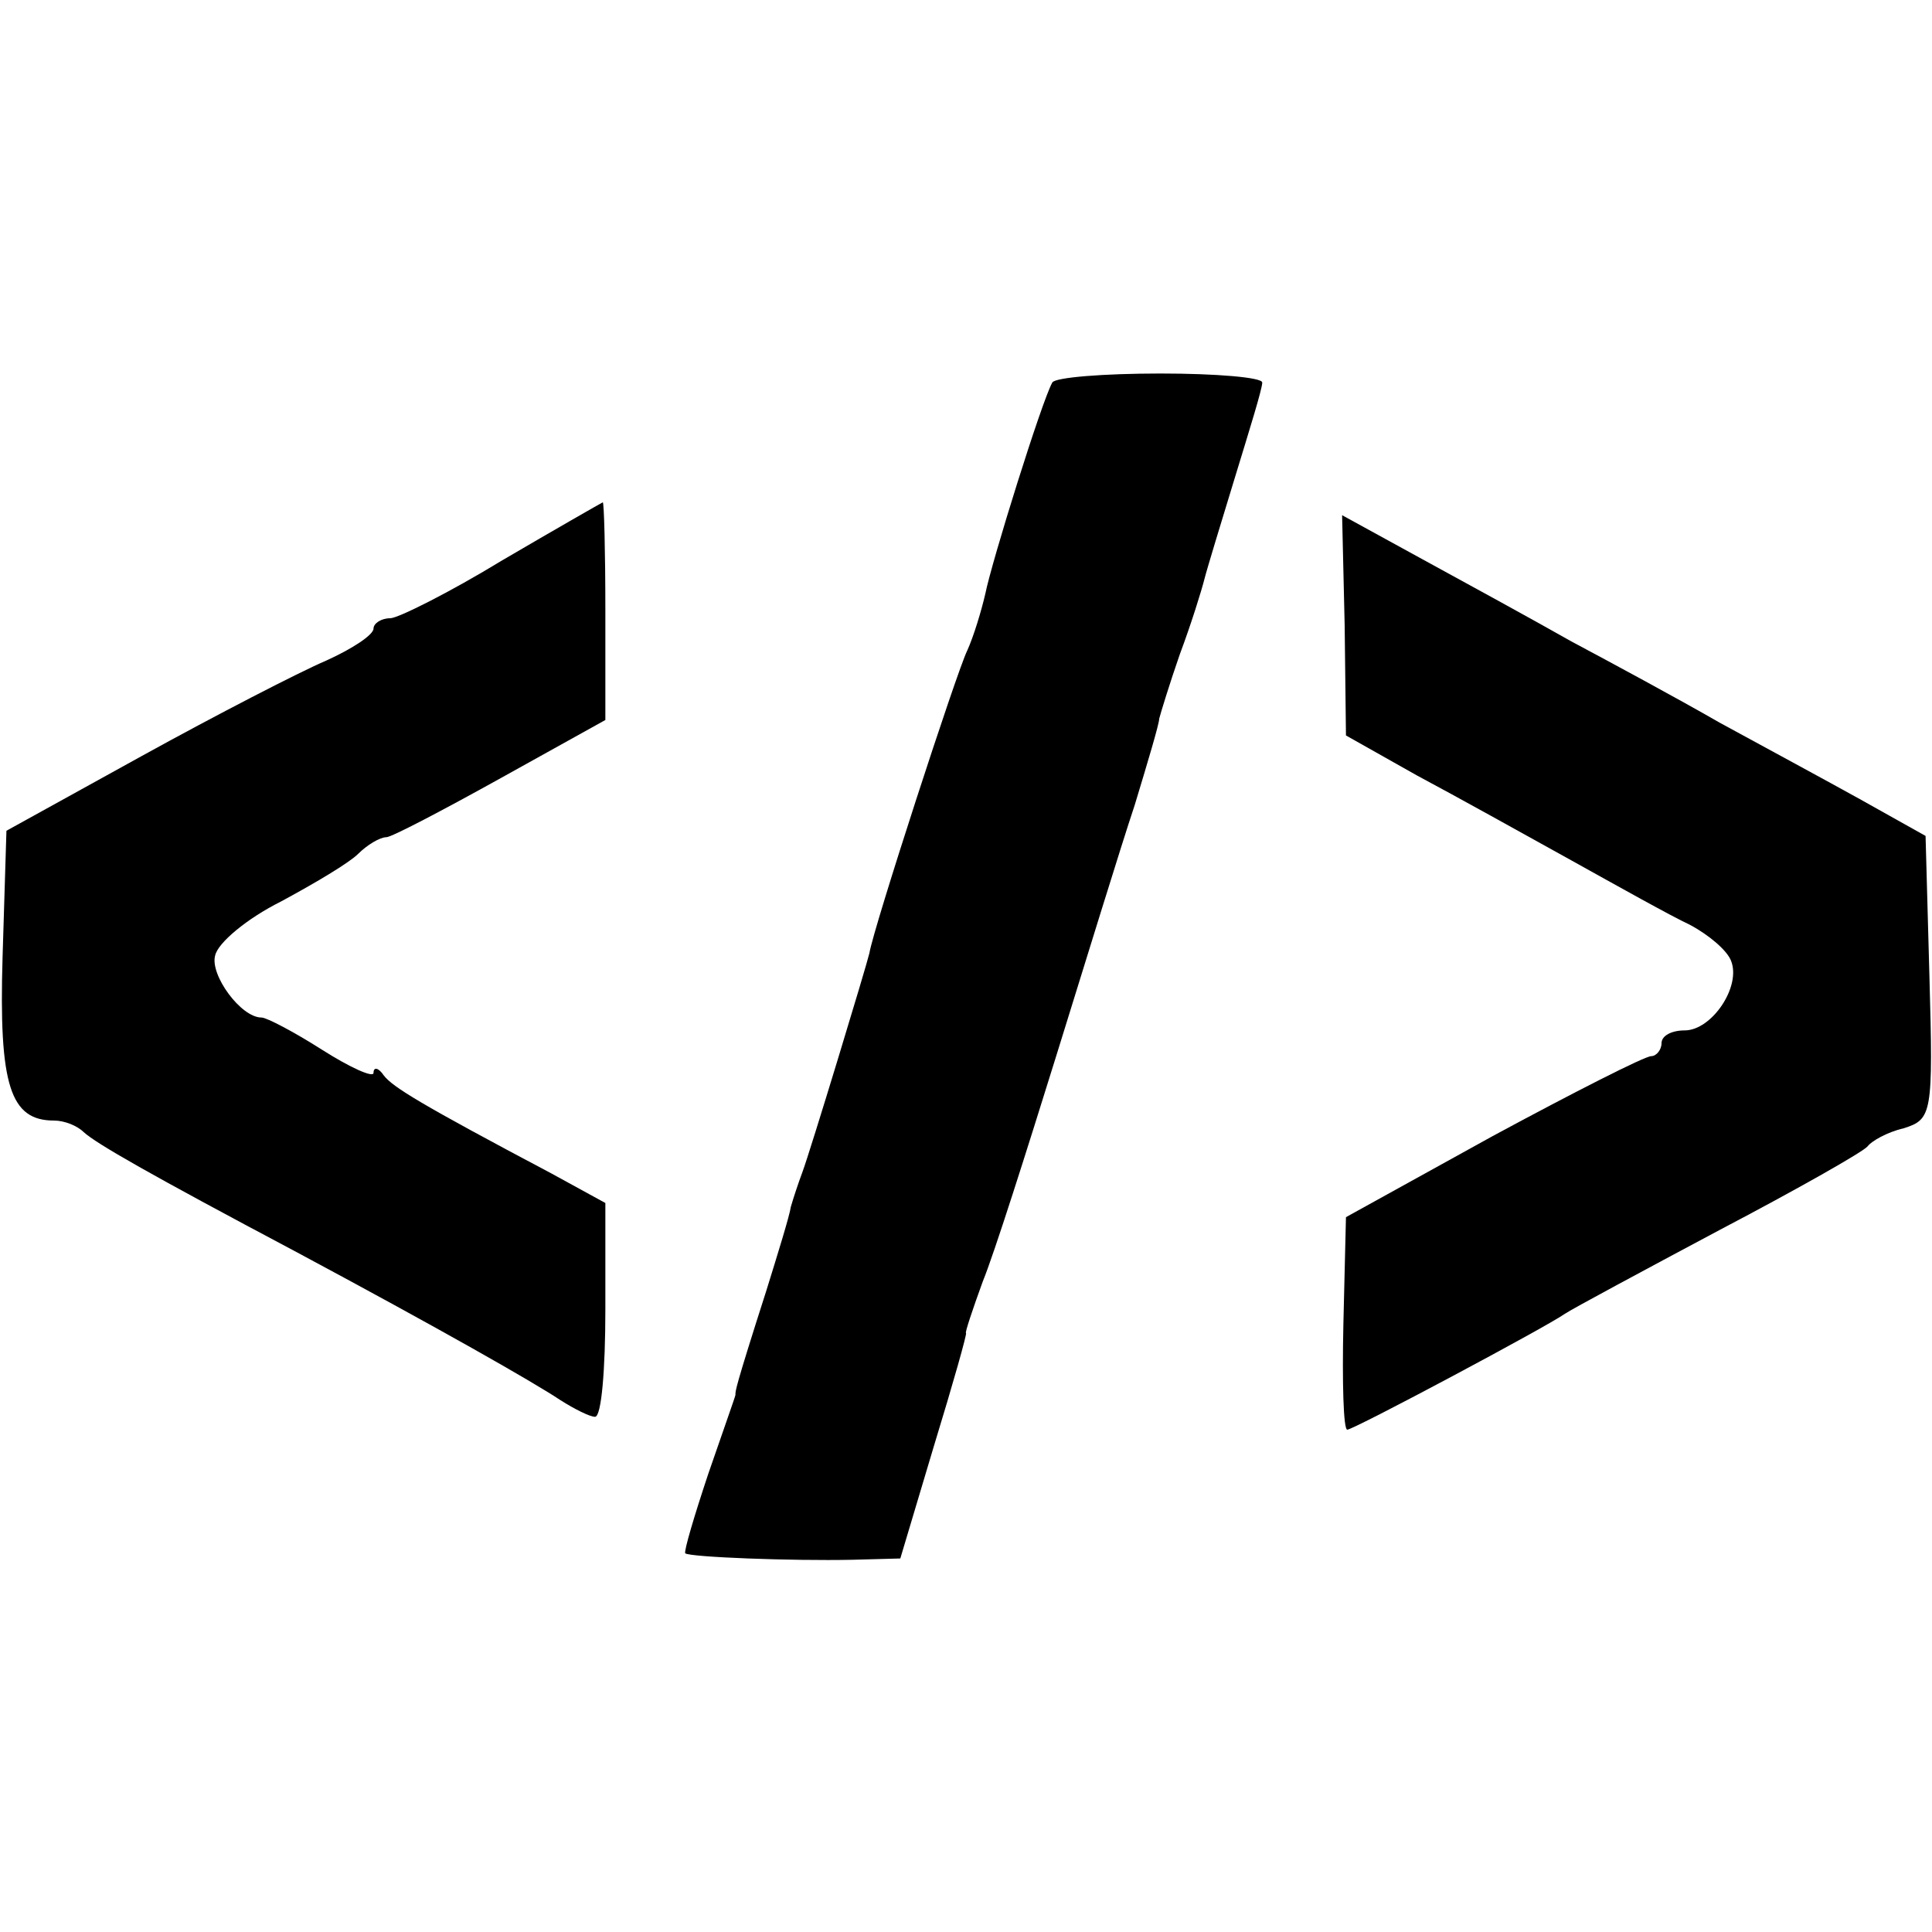 <?xml version="1.0" standalone="no"?>
<!DOCTYPE svg PUBLIC "-//W3C//DTD SVG 20010904//EN"
 "http://www.w3.org/TR/2001/REC-SVG-20010904/DTD/svg10.dtd">
<svg version="1.0" xmlns="http://www.w3.org/2000/svg"
 width="150pt" height="150pt" viewBox="0 0 150 150"
 preserveAspectRatio="xMidYMid meet">
<g transform="translate(0,150) scale(0.1,-0.1)"
fill="#000000" stroke="none">
<path d="M817 1203 c-8 -14 -47 -139 -52 -164 -3 -13 -9 -33 -14 -44 -8 -16
-73 -216 -76 -235 -2 -9 -46 -154 -52 -170 -3 -8 -7 -20 -9 -27 -1 -7 -10 -36
-19 -65 -25 -78 -24 -78 -24 -81 0 -1 -10 -29 -21 -61 -11 -33 -19 -60 -18
-62 4 -3 83 -6 130 -5 l37 1 26 87 c15 49 26 88 25 88 -1 0 5 18 13 40 9 22
34 101 57 175 23 74 50 162 61 195 10 33 19 63 19 67 1 4 8 27 16 50 9 24 17
50 19 58 2 8 13 44 24 80 11 36 21 68 21 73 0 4 -36 7 -79 7 -44 0 -82 -3 -84
-7z"/>
<path d="M390 1065 c-41 -25 -81 -45 -87 -45 -7 0 -13 -4 -13 -8 0 -5 -17 -16
-37 -25 -21 -9 -85 -42 -143 -74 l-105 -58 -3 -98 c-3 -100 6 -127 40 -127 8
0 18 -4 23 -9 10 -9 50 -32 165 -93 112 -60 184 -101 205 -115 11 -7 23 -13
27 -13 5 0 8 37 8 83 l0 83 -42 23 c-102 54 -123 67 -130 76 -4 6 -8 7 -8 2 0
-4 -18 4 -40 18 -22 14 -43 25 -47 25 -16 0 -40 33 -36 48 2 10 25 29 51 42
26 14 53 30 60 37 7 7 17 13 22 13 4 0 44 21 89 46 l81 45 0 85 c0 46 -1 84
-2 84 -2 -1 -37 -21 -78 -45z"/>
<path d="M1044 1014 l1 -85 55 -31 c30 -16 84 -46 120 -66 36 -20 77 -43 92
-50 15 -8 29 -20 32 -28 8 -20 -15 -54 -36 -54 -10 0 -18 -4 -18 -10 0 -5 -4
-10 -8 -10 -5 0 -60 -28 -123 -62 l-114 -63 -2 -83 c-1 -45 0 -82 3 -82 5 0
155 80 169 90 6 4 60 33 120 65 61 32 112 61 115 65 3 4 15 11 28 14 22 7 23
11 20 118 l-3 109 -50 28 c-27 15 -77 42 -110 60 -33 19 -85 47 -115 63 -30
17 -83 46 -116 64 l-62 34 2 -86z"/>
</g>
</svg>
